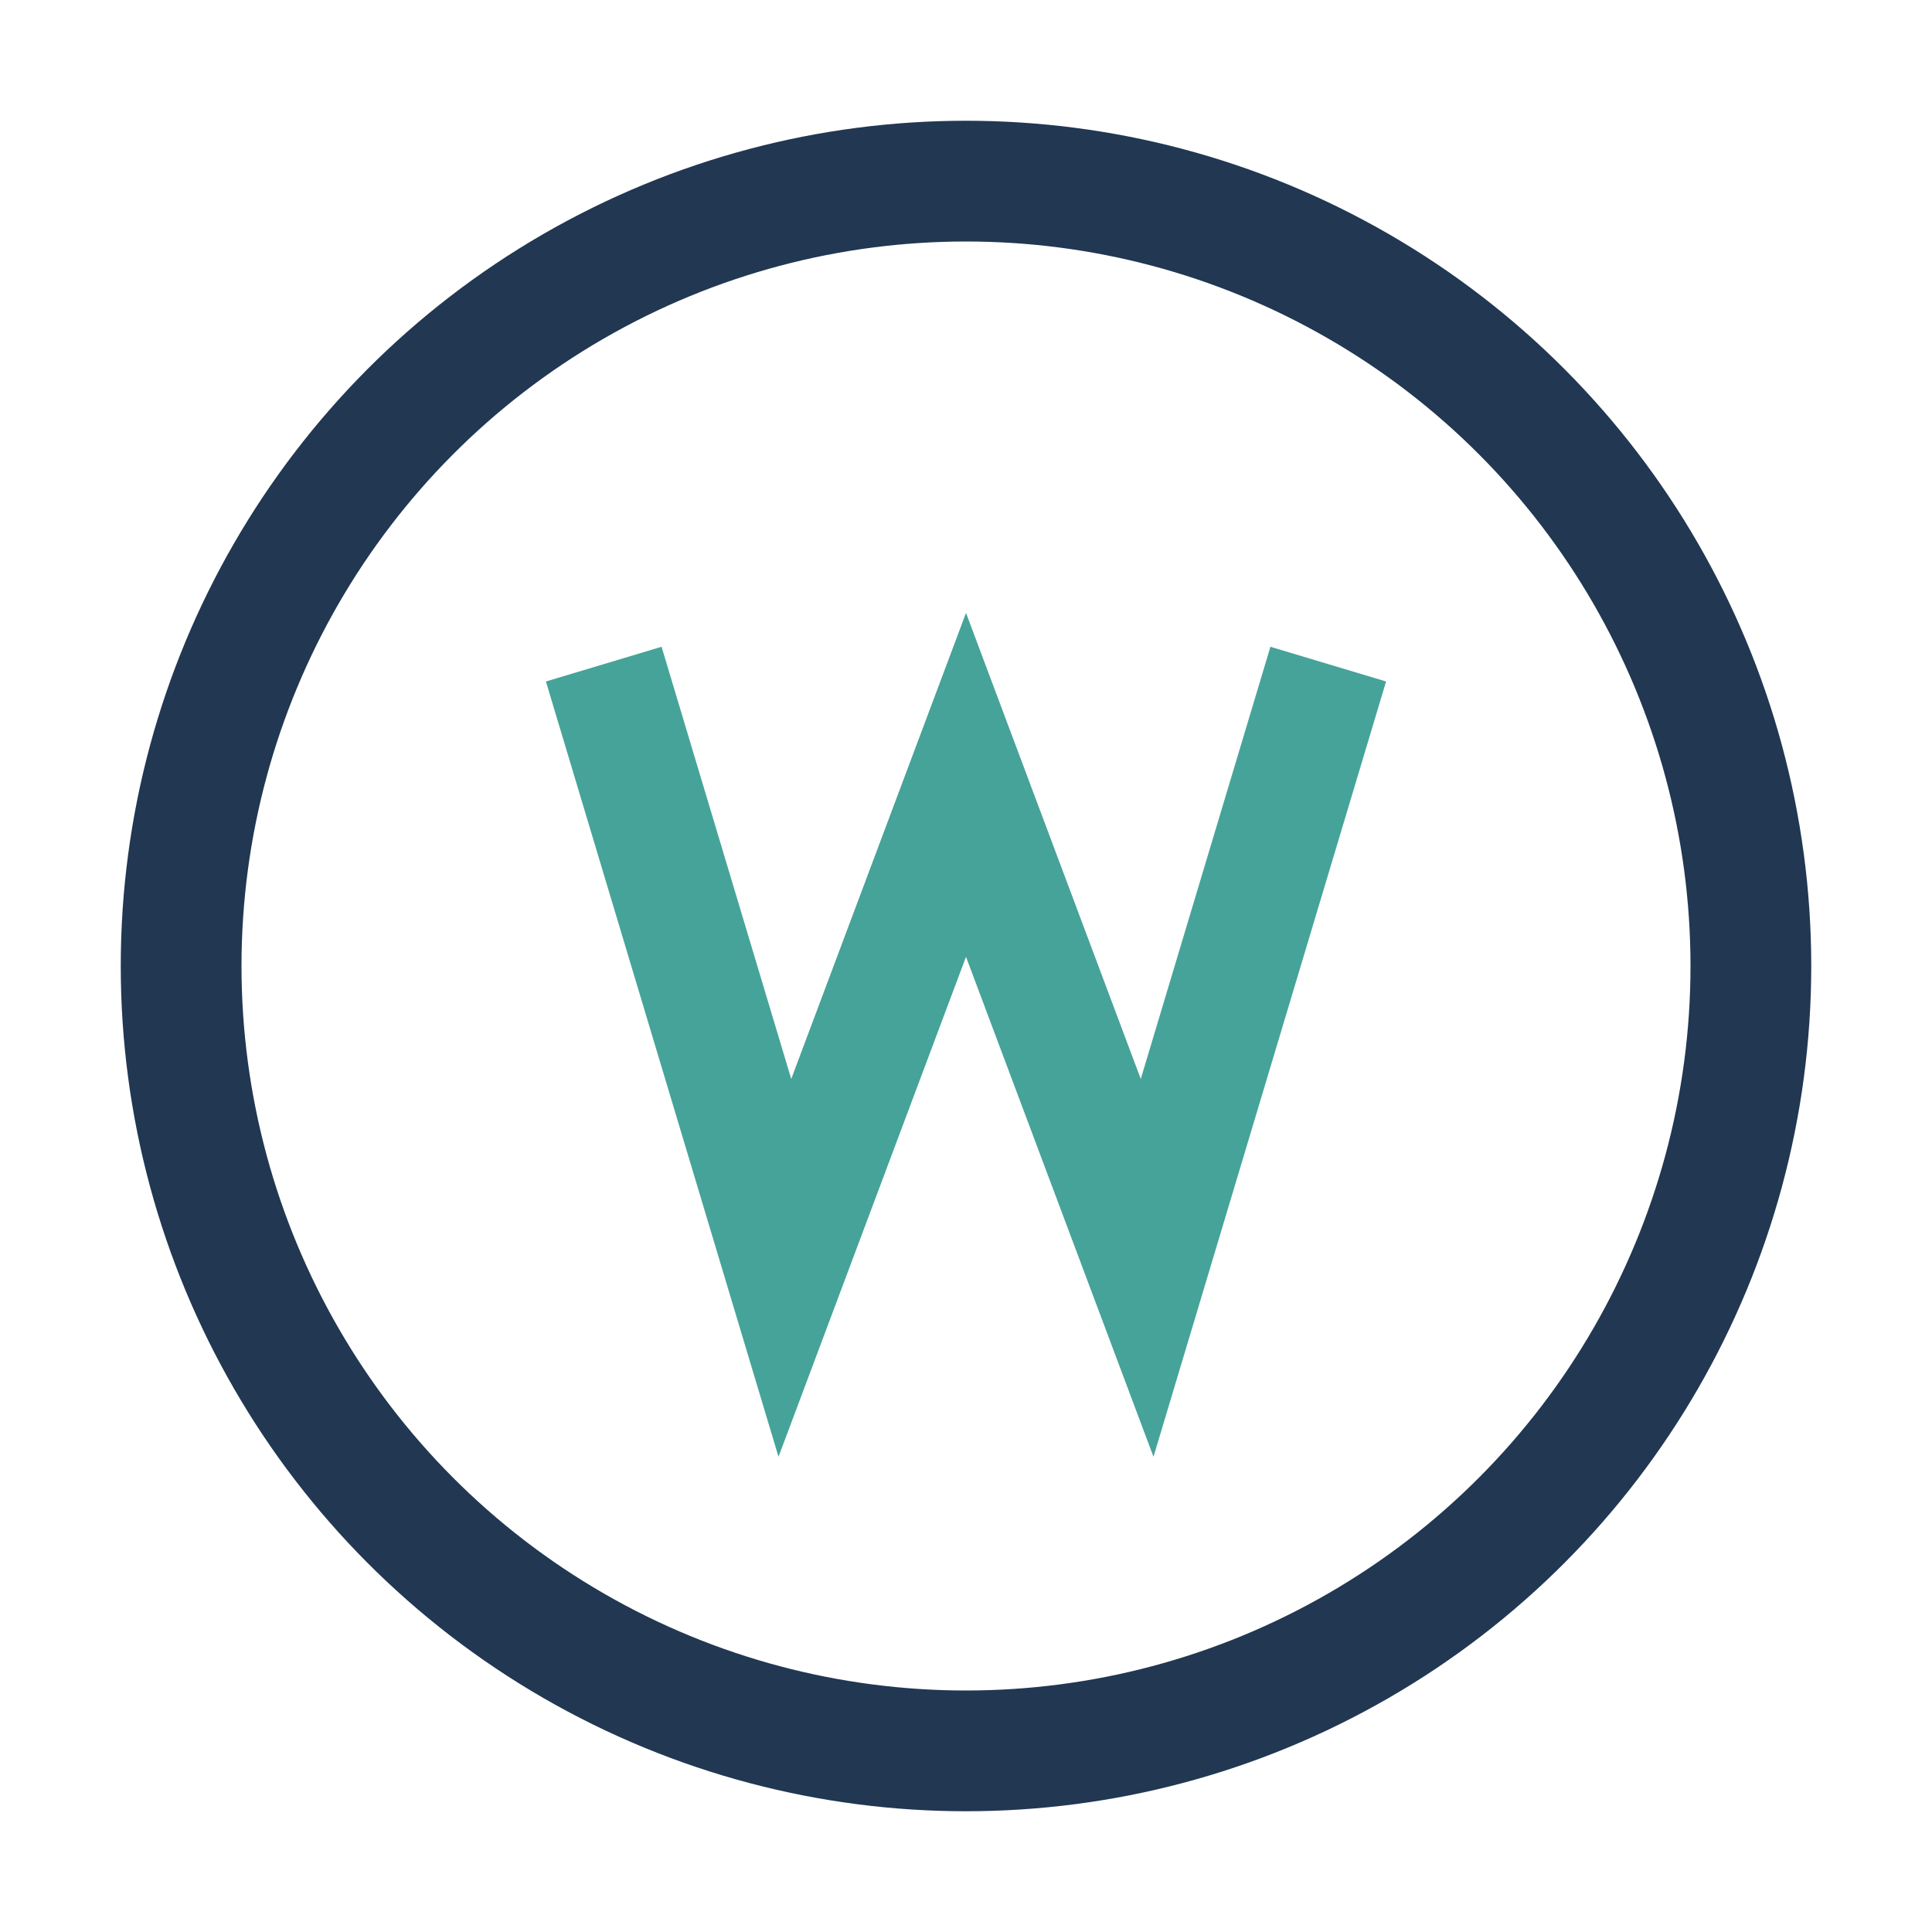 <?xml version="1.0" encoding="UTF-8"?>
<svg xmlns="http://www.w3.org/2000/svg" viewBox="0 0 32 32" width="32" height="32"><circle cx="16" cy="16" r="13" fill="none" stroke="#213752" stroke-width="2"/><path d="M10 11l3 10 3-8 3 8 3-10" stroke="#46A399" stroke-width="2" fill="none"/></svg>